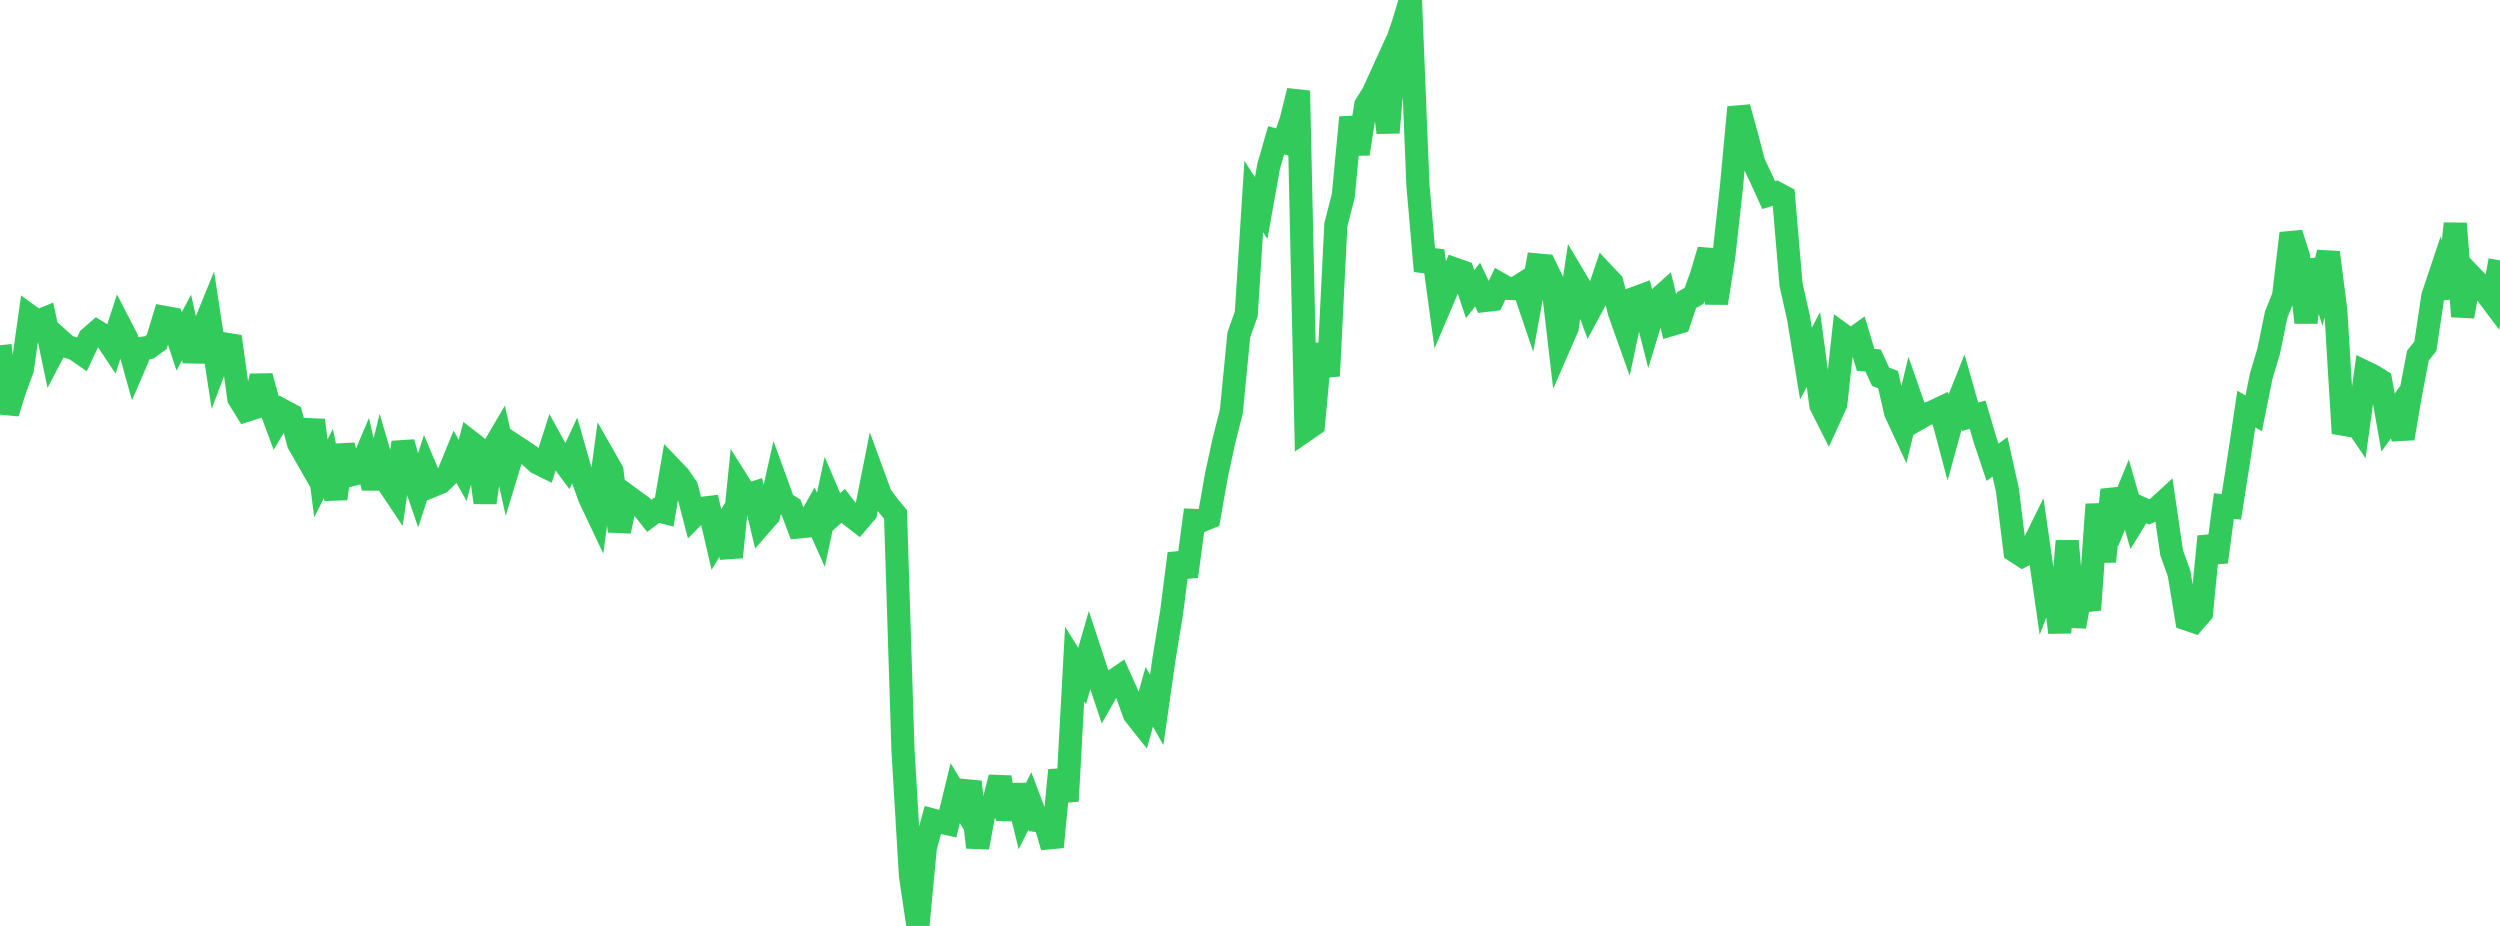 <?xml version="1.0" standalone="no"?>
<!DOCTYPE svg PUBLIC "-//W3C//DTD SVG 1.1//EN" "http://www.w3.org/Graphics/SVG/1.1/DTD/svg11.dtd">

<svg width="135" height="50" viewBox="0 0 135 50" preserveAspectRatio="none" 
  xmlns="http://www.w3.org/2000/svg"
  xmlns:xlink="http://www.w3.org/1999/xlink">


<polyline points="0.0, 18.643 0.403, 22.299 0.806, 21.026 1.209, 19.932 1.612, 17.07 2.015, 17.362 2.418, 17.199 2.821, 19.118 3.224, 18.35 3.627, 18.712 4.03, 18.834 4.433, 19.114 4.836, 18.254 5.239, 17.902 5.642, 18.151 6.045, 18.755 6.448, 17.515 6.851, 18.296 7.254, 19.742 7.657, 18.808 8.06, 18.762 8.463, 18.467 8.866, 17.135 9.269, 17.21 9.672, 18.435 10.075, 17.686 10.478, 19.483 10.881, 17.98 11.284, 16.992 11.687, 19.633 12.09, 18.566 12.493, 18.633 12.896, 21.515 13.299, 22.162 13.701, 22.033 14.104, 20.315 14.507, 21.77 14.91, 22.855 15.313, 22.189 15.716, 22.405 16.119, 23.939 16.522, 24.643 16.925, 22.69 17.328, 25.831 17.731, 25.03 18.134, 26.929 18.537, 24.047 18.94, 25.648 19.343, 25.545 19.746, 24.593 20.149, 26.353 20.552, 24.733 20.955, 26.101 21.358, 26.704 21.761, 23.889 22.164, 25.325 22.567, 26.506 22.97, 25.273 23.373, 26.222 23.776, 26.056 24.179, 25.67 24.582, 24.686 24.985, 25.403 25.388, 23.859 25.791, 24.173 26.194, 27.14 26.597, 24.268 27.0, 23.584 27.403, 25.398 27.806, 24.08 28.209, 24.344 28.612, 24.613 29.015, 24.989 29.418, 25.189 29.821, 23.928 30.224, 24.657 30.627, 25.2 31.03, 24.334 31.433, 25.747 31.836, 26.87 32.239, 27.722 32.642, 24.719 33.045, 25.426 33.448, 28.685 33.851, 26.764 34.254, 27.06 34.657, 27.353 35.06, 27.86 35.463, 27.555 35.866, 27.661 36.269, 25.305 36.672, 25.724 37.075, 26.312 37.478, 27.857 37.881, 27.452 38.284, 27.405 38.687, 29.135 39.09, 28.469 39.493, 30.083 39.896, 26.11 40.299, 26.747 40.701, 26.618 41.104, 28.296 41.507, 27.834 41.91, 26.035 42.313, 27.143 42.716, 27.397 43.119, 28.458 43.522, 28.419 43.925, 27.704 44.328, 28.605 44.731, 26.725 45.134, 27.669 45.537, 27.311 45.94, 27.835 46.343, 28.148 46.746, 27.675 47.149, 25.648 47.552, 26.75 47.955, 27.29 48.358, 27.781 48.761, 40.496 49.164, 47.283 49.567, 50.0 49.97, 45.75 50.373, 44.284 50.776, 44.389 51.179, 44.48 51.582, 42.828 51.985, 43.493 52.388, 42.224 52.791, 45.759 53.194, 43.601 53.597, 43.578 54.0, 41.98 54.403, 44.224 54.806, 42.416 55.209, 44.059 55.612, 43.253 56.015, 44.311 56.418, 44.364 56.821, 45.737 57.224, 41.593 57.627, 43.257 58.03, 35.857 58.433, 36.507 58.836, 35.112 59.239, 36.338 59.642, 37.539 60.045, 36.823 60.448, 36.548 60.851, 37.446 61.254, 38.564 61.657, 39.073 62.06, 37.628 62.463, 38.337 62.866, 35.522 63.269, 33.058 63.672, 29.892 64.075, 31.126 64.478, 28.102 64.881, 28.118 65.284, 27.952 65.687, 25.673 66.09, 23.806 66.493, 22.224 66.896, 18.083 67.299, 16.946 67.701, 10.612 68.104, 11.234 68.507, 8.981 68.91, 7.577 69.313, 7.684 69.716, 6.515 70.119, 4.904 70.522, 23.213 70.925, 22.935 71.328, 18.589 71.731, 20.301 72.134, 12.151 72.537, 10.569 72.94, 6.343 73.343, 8.305 73.746, 5.686 74.149, 5.039 74.552, 4.154 74.955, 7.157 75.358, 2.494 75.761, 1.329 76.164, 0.0 76.567, 9.977 76.97, 14.632 77.373, 13.542 77.776, 16.484 78.179, 15.538 78.582, 14.54 78.985, 14.682 79.388, 15.883 79.791, 15.37 80.194, 16.226 80.597, 16.179 81.0, 15.34 81.403, 15.571 81.806, 15.587 82.209, 15.329 82.612, 16.516 83.015, 14.306 83.418, 14.343 83.821, 15.176 84.224, 18.623 84.627, 17.698 85.03, 15.006 85.433, 15.686 85.836, 16.782 86.239, 16.033 86.642, 14.832 87.045, 15.261 87.448, 16.871 87.851, 18.003 88.254, 16.11 88.657, 15.961 89.06, 17.55 89.463, 16.225 89.866, 15.863 90.269, 17.521 90.672, 17.403 91.075, 16.204 91.478, 15.978 91.881, 14.858 92.284, 13.506 92.687, 16.368 93.09, 13.794 93.493, 10.139 93.896, 5.796 94.299, 7.258 94.701, 8.799 95.104, 9.647 95.507, 10.532 95.91, 10.412 96.313, 10.628 96.716, 15.368 97.119, 17.16 97.522, 19.633 97.925, 18.869 98.328, 21.889 98.731, 22.687 99.134, 21.804 99.537, 18.102 99.94, 18.393 100.343, 18.103 100.746, 19.434 101.149, 19.463 101.552, 20.347 101.955, 20.496 102.358, 22.261 102.761, 23.13 103.164, 21.473 103.567, 22.625 103.97, 22.395 104.373, 22.236 104.776, 22.047 105.179, 23.558 105.582, 22.089 105.985, 21.078 106.388, 22.505 106.791, 22.393 107.194, 23.759 107.597, 24.963 108.0, 24.669 108.403, 26.476 108.806, 29.753 109.209, 30.016 109.612, 29.806 110.015, 28.987 110.418, 31.797 110.821, 30.738 111.224, 34.159 111.627, 29.214 112.03, 33.839 112.433, 31.592 112.836, 32.929 113.239, 27.237 113.642, 30.321 114.045, 26.454 114.448, 27.694 114.851, 26.715 115.254, 28.114 115.657, 27.458 116.06, 27.64 116.463, 27.459 116.866, 27.089 117.269, 29.851 117.672, 30.973 118.075, 33.425 118.478, 33.563 118.881, 33.096 119.284, 28.972 119.687, 30.347 120.09, 27.323 120.493, 27.37 120.896, 24.803 121.299, 22.09 121.701, 22.317 122.104, 20.311 122.507, 18.97 122.91, 17 123.313, 15.992 123.716, 12.599 124.119, 13.856 124.522, 17.413 124.925, 14.06 125.328, 15.301 125.731, 13.632 126.134, 16.782 126.537, 23.398 126.94, 22.457 127.343, 23.049 127.746, 20.108 128.149, 20.303 128.552, 20.553 128.955, 22.82 129.358, 22.259 129.761, 23.672 130.164, 21.31 130.567, 19.202 130.97, 18.696 131.373, 15.994 131.776, 14.792 132.179, 16.071 132.582, 12.071 132.985, 17.087 133.388, 14.851 133.791, 15.269 134.194, 15.75 134.597, 16.286 135.0, 14.062" fill="none" stroke="#32ca5b" stroke-width="1.25"/>

</svg>